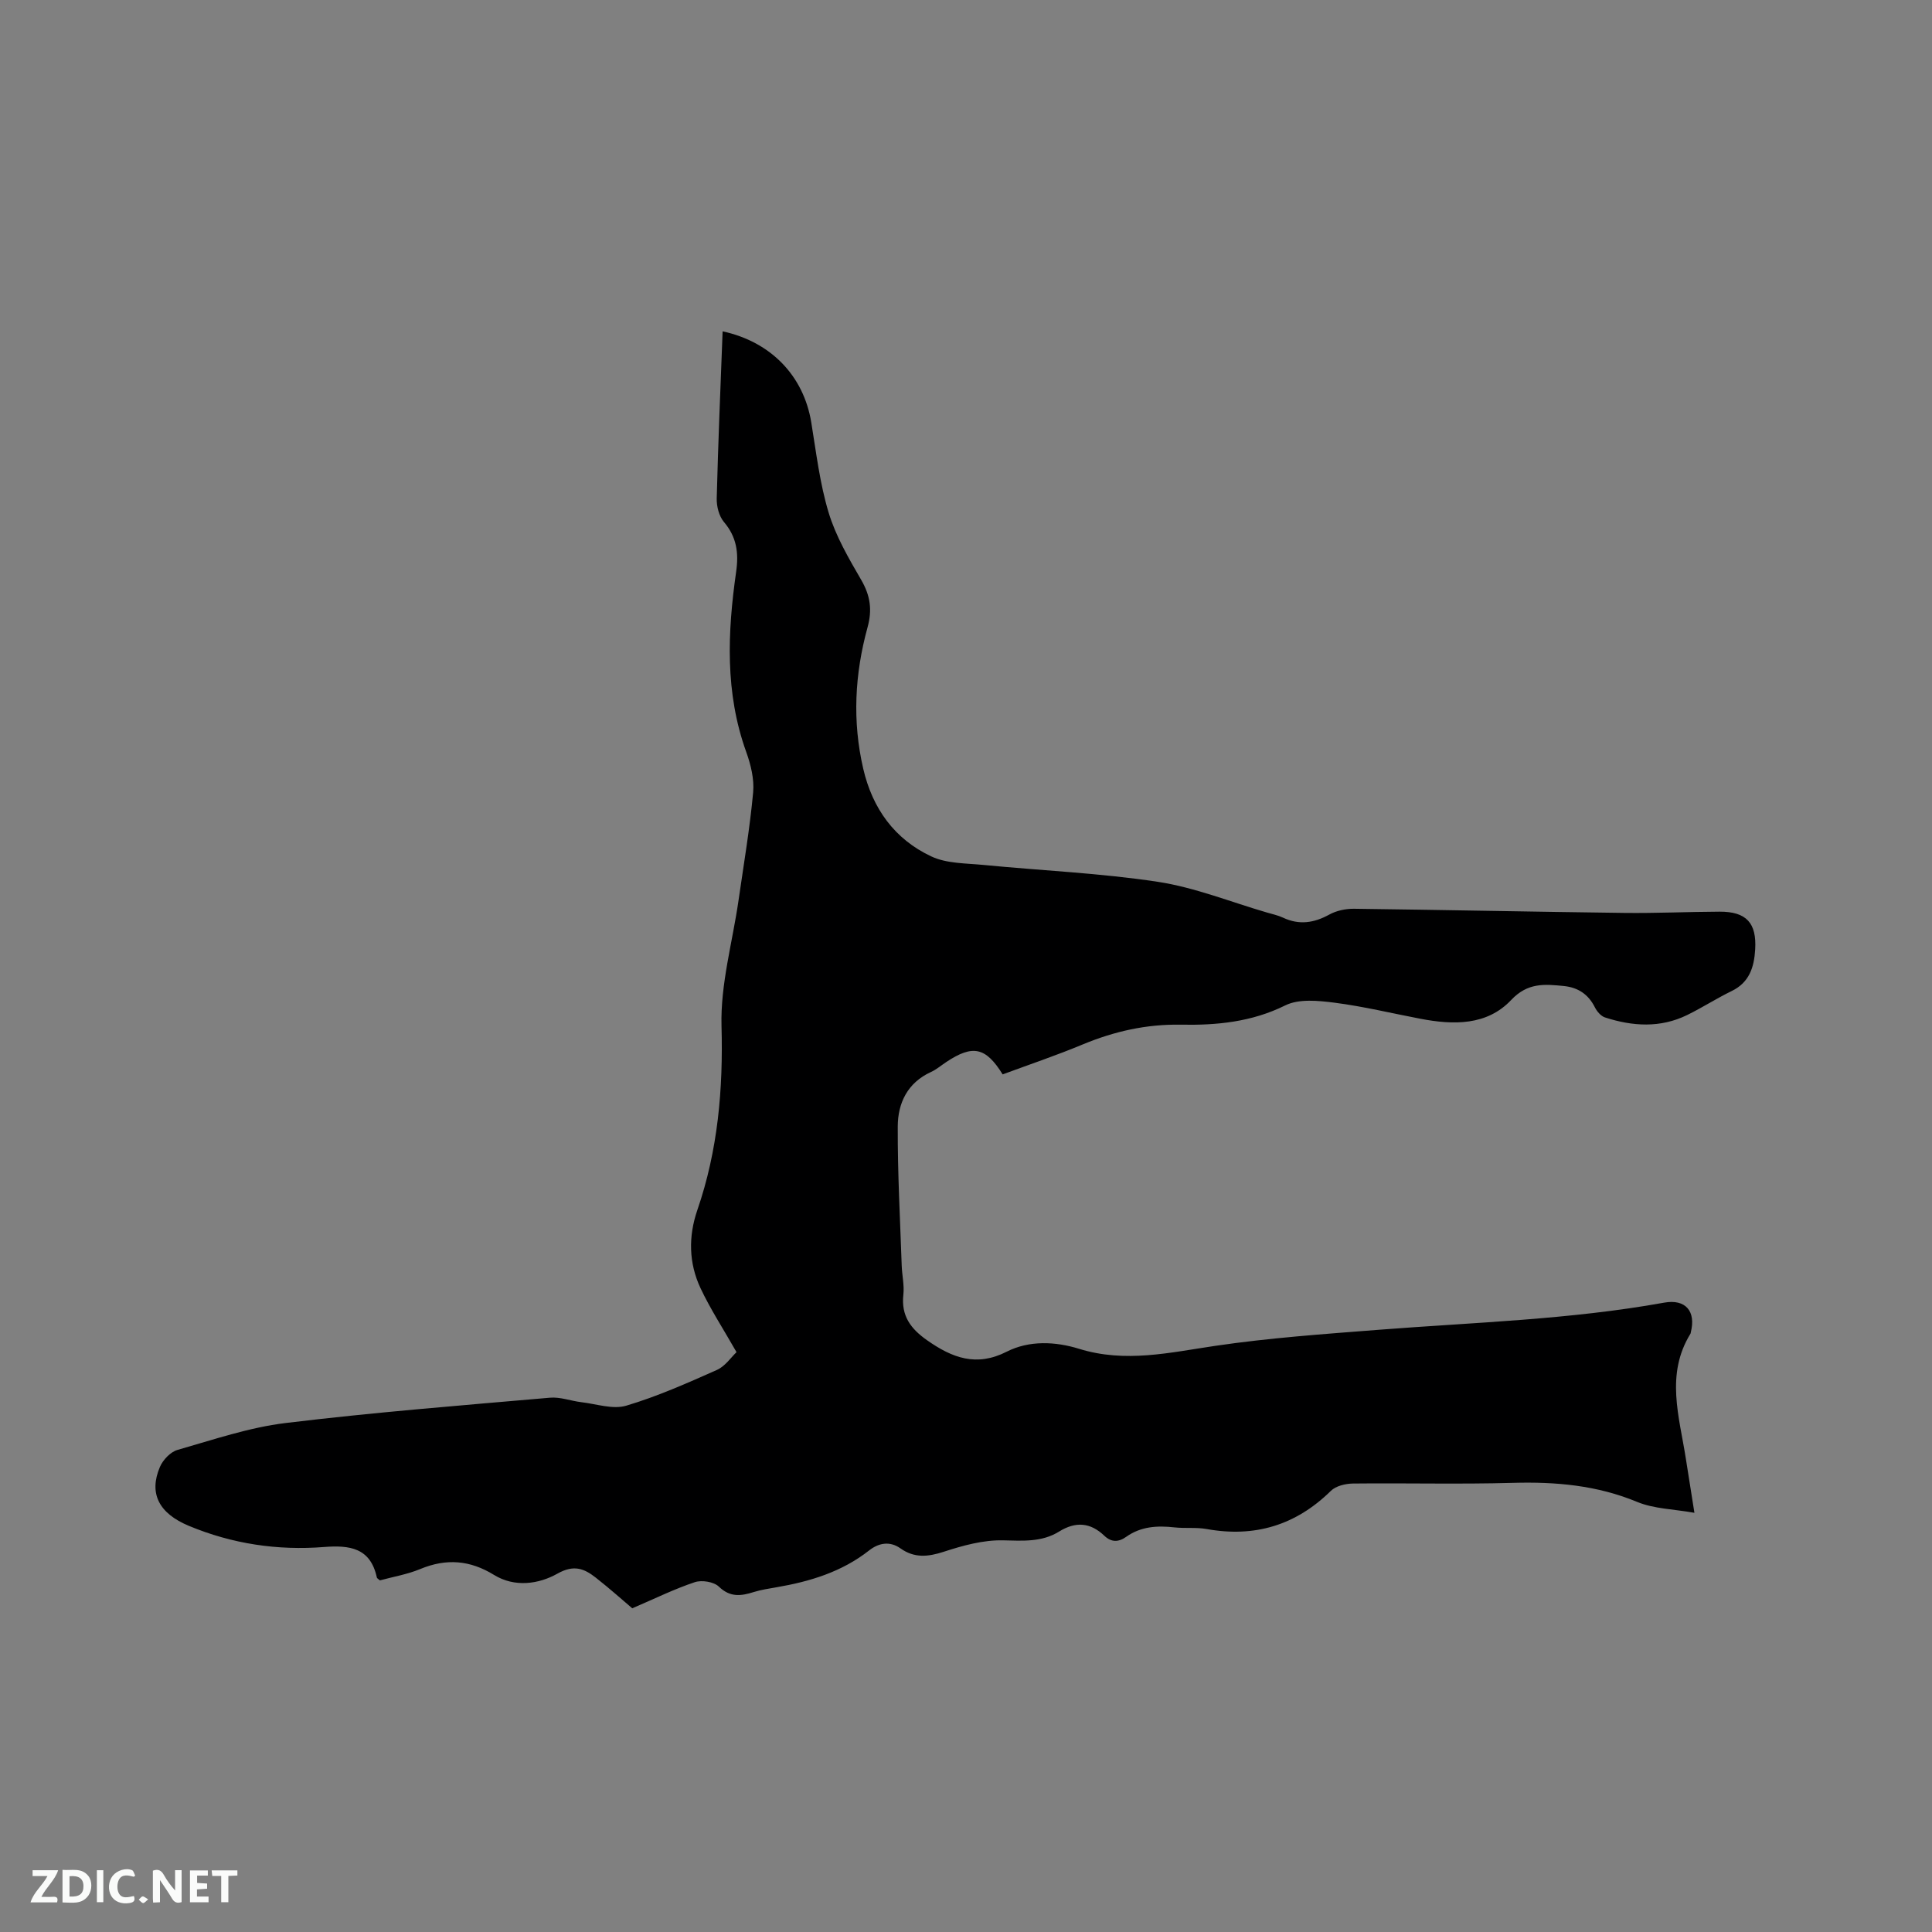 <svg enable-background="new 0 0 400 400" viewBox="0 0 400 400" xmlns="http://www.w3.org/2000/svg"><rect x="0" y="0" width="400" height="400" fill="#808080" stroke="none"/><path d="m152.49 279.95c-2.75-4.83-5.42-8.91-7.47-13.28-2.42-5.17-2.52-10.67-.65-16.12 4.27-12.39 5.37-25.04 5.01-38.16-.23-8.63 2.28-17.33 3.53-26.01 1.07-7.43 2.33-14.85 3.02-22.32.25-2.73-.48-5.74-1.43-8.37-4.42-12.26-3.88-24.76-2.09-37.31.56-3.9.12-7.19-2.52-10.3-1.03-1.21-1.54-3.25-1.5-4.89.29-11.52.78-23.03 1.22-34.59 10.03 2.17 16.77 9.24 18.35 18.83 1.03 6.27 1.77 12.66 3.6 18.7 1.48 4.89 4.16 9.48 6.75 13.94 1.88 3.25 2.31 6.18 1.3 9.84-2.64 9.62-3.17 19.39-.89 29.23 1.91 8.26 6.5 14.61 14.09 18.17 3.19 1.5 7.19 1.41 10.85 1.77 12.02 1.17 24.14 1.68 36.06 3.49 7.67 1.17 15.07 4.17 22.59 6.36 1.12.33 2.28.57 3.32 1.06 3.34 1.57 6.41 1.11 9.59-.64 1.48-.82 3.4-1.22 5.12-1.2 18.65.23 37.3.63 55.95.86 6.57.08 13.14-.23 19.71-.26 5.57-.02 7.72 2.33 7.39 7.84-.22 3.65-1.19 6.81-4.86 8.59-3.14 1.53-6.08 3.43-9.22 4.97-5.56 2.72-11.31 2.35-17.01.5-.84-.27-1.65-1.22-2.08-2.06-1.36-2.73-3.49-4.15-6.48-4.45-3.97-.39-7.45-.72-10.85 2.88-5.03 5.34-11.96 5.21-18.77 3.91-5.93-1.13-11.81-2.56-17.79-3.33-3.38-.43-7.41-.85-10.24.56-6.95 3.44-14.18 4.13-21.6 3.99-7.14-.13-13.8 1.38-20.35 4.1-5.45 2.27-11.06 4.16-16.55 6.19-3.51-5.65-6.19-6.2-11.66-2.57-1.06.7-2.05 1.56-3.19 2.08-4.86 2.22-6.85 6.44-6.87 11.26-.04 9.61.49 19.23.82 28.84.07 2.01.56 4.05.34 6.02-.48 4.35 1.51 7.03 4.92 9.42 5.19 3.64 10.19 5.56 16.48 2.36 4.69-2.38 10.12-2.1 14.96-.6 9.6 2.98 18.79.78 28.24-.61 11.18-1.65 22.5-2.44 33.78-3.32 19.74-1.54 39.57-2.09 59.13-5.62 4.42-.8 6.62 1.76 5.53 6.11-.03.1-.02.22-.07.31-5.23 8.45-2.31 17.21-.96 25.9.53 3.43 1.08 6.87 1.77 11.19-4.3-.77-8.36-.81-11.84-2.25-8.34-3.46-16.88-4.2-25.77-3.95-11.02.31-22.06.02-33.08.14-1.55.02-3.54.49-4.58 1.52-7.25 7.12-15.75 9.69-25.71 7.9-2.17-.39-4.45-.1-6.66-.34-3.56-.4-6.96-.21-10 1.95-1.58 1.13-3.07 1.17-4.53-.22-2.89-2.76-5.93-3-9.38-.86-3.58 2.22-7.52 1.9-11.62 1.81-4.08-.09-8.31 1.08-12.26 2.37-3.26 1.06-6.08 1.33-8.94-.7-2.24-1.59-4.54-1.11-6.47.4-5.69 4.48-12.31 6.47-19.27 7.66-1.56.27-3.15.51-4.66.98-2.63.83-4.87 1.13-7.21-1.13-1.04-1-3.53-1.4-4.97-.92-4.22 1.4-8.24 3.39-12.96 5.41-1.95-1.65-4.68-4.1-7.57-6.36-2.4-1.88-4.52-2.73-7.93-.81-3.89 2.19-8.87 2.87-13.1.27-5.02-3.09-9.9-3.46-15.29-1.23-2.7 1.12-5.65 1.61-8.35 2.35-.35-.31-.61-.43-.64-.6-1.32-6.15-5.62-6.72-10.92-6.31-9.63.76-19.02-.64-28-4.38-6.17-2.57-8.34-6.68-5.99-12.2.62-1.45 2.17-3.09 3.61-3.51 7.41-2.12 14.83-4.66 22.42-5.58 18.19-2.21 36.47-3.65 54.72-5.24 2.13-.19 4.33.67 6.51.93 3.11.36 6.51 1.55 9.29.72 6.43-1.91 12.62-4.67 18.77-7.4 1.73-.78 2.96-2.65 4.06-3.68z" fill="#000001"/><g fill="#fafbfa"><path d="m37.59 393.81c-.92.31-1.52.05-2-.78-.7-1.2-1.52-2.34-2.47-3.78v4.59c-.55.03-.95.05-1.41.07-.03-.37-.06-.64-.06-.91 0-1.91 0-3.81 0-5.7 1.13-.41 1.77-.03 2.29.91.62 1.11 1.38 2.14 2.31 3.19v-4.2h1.35v6.61z"/><path d="m12.94 393.88v-6.75c1.9.19 3.93-.54 5.37 1.29.8 1.01.78 2.88.03 3.97-1.37 1.97-3.4 1.51-5.4 1.49m1.45-1.22c2.04.12 2.92-.58 2.89-2.21-.03-1.51-.98-2.19-2.89-2z"/><path d="m11.81 393.87h-5.49c.68-2.18 2.47-3.48 3.51-5.45h-3.08v-1.21h5.29c-.71 2.13-2.44 3.48-3.47 5.51.86 0 1.63.04 2.39-.01.79-.05 1.14.21.85 1.16"/><path d="m39.33 393.86v-6.61h3.7v1.07h-2.22v1.52c.68.04 1.34.09 2.07.13v1.07c-.72.05-1.38.09-2.1.14v1.48h2.4v1.19h-3.85z"/><path d="m27.71 388.56c-1.15-.3-2.46-.61-3.1.64-.37.73-.41 1.93-.06 2.67.63 1.35 1.99.93 3.17.68.35.94-.01 1.32-.93 1.46-1.62.25-3.05-.27-3.76-1.48-.73-1.24-.6-3.03.31-4.17.88-1.11 2.71-1.7 4-1.16.32.13.44.74.65 1.12-.1.08-.19.16-.28.24"/><path d="m49.15 387.24v1.07c-.59.02-1.17.05-1.87.08v5.44h-1.48v-5.44h-1.85c-.05-.4-.08-.73-.13-1.15z"/><path d="m20.06 387.21h1.33v6.62h-1.33z"/><path d="m30.68 393.25c-.49.38-.8.79-1.05.76-.32-.05-.6-.45-.9-.7.26-.24.51-.64.8-.67.29-.04.62.3 1.15.61"/></g></svg>